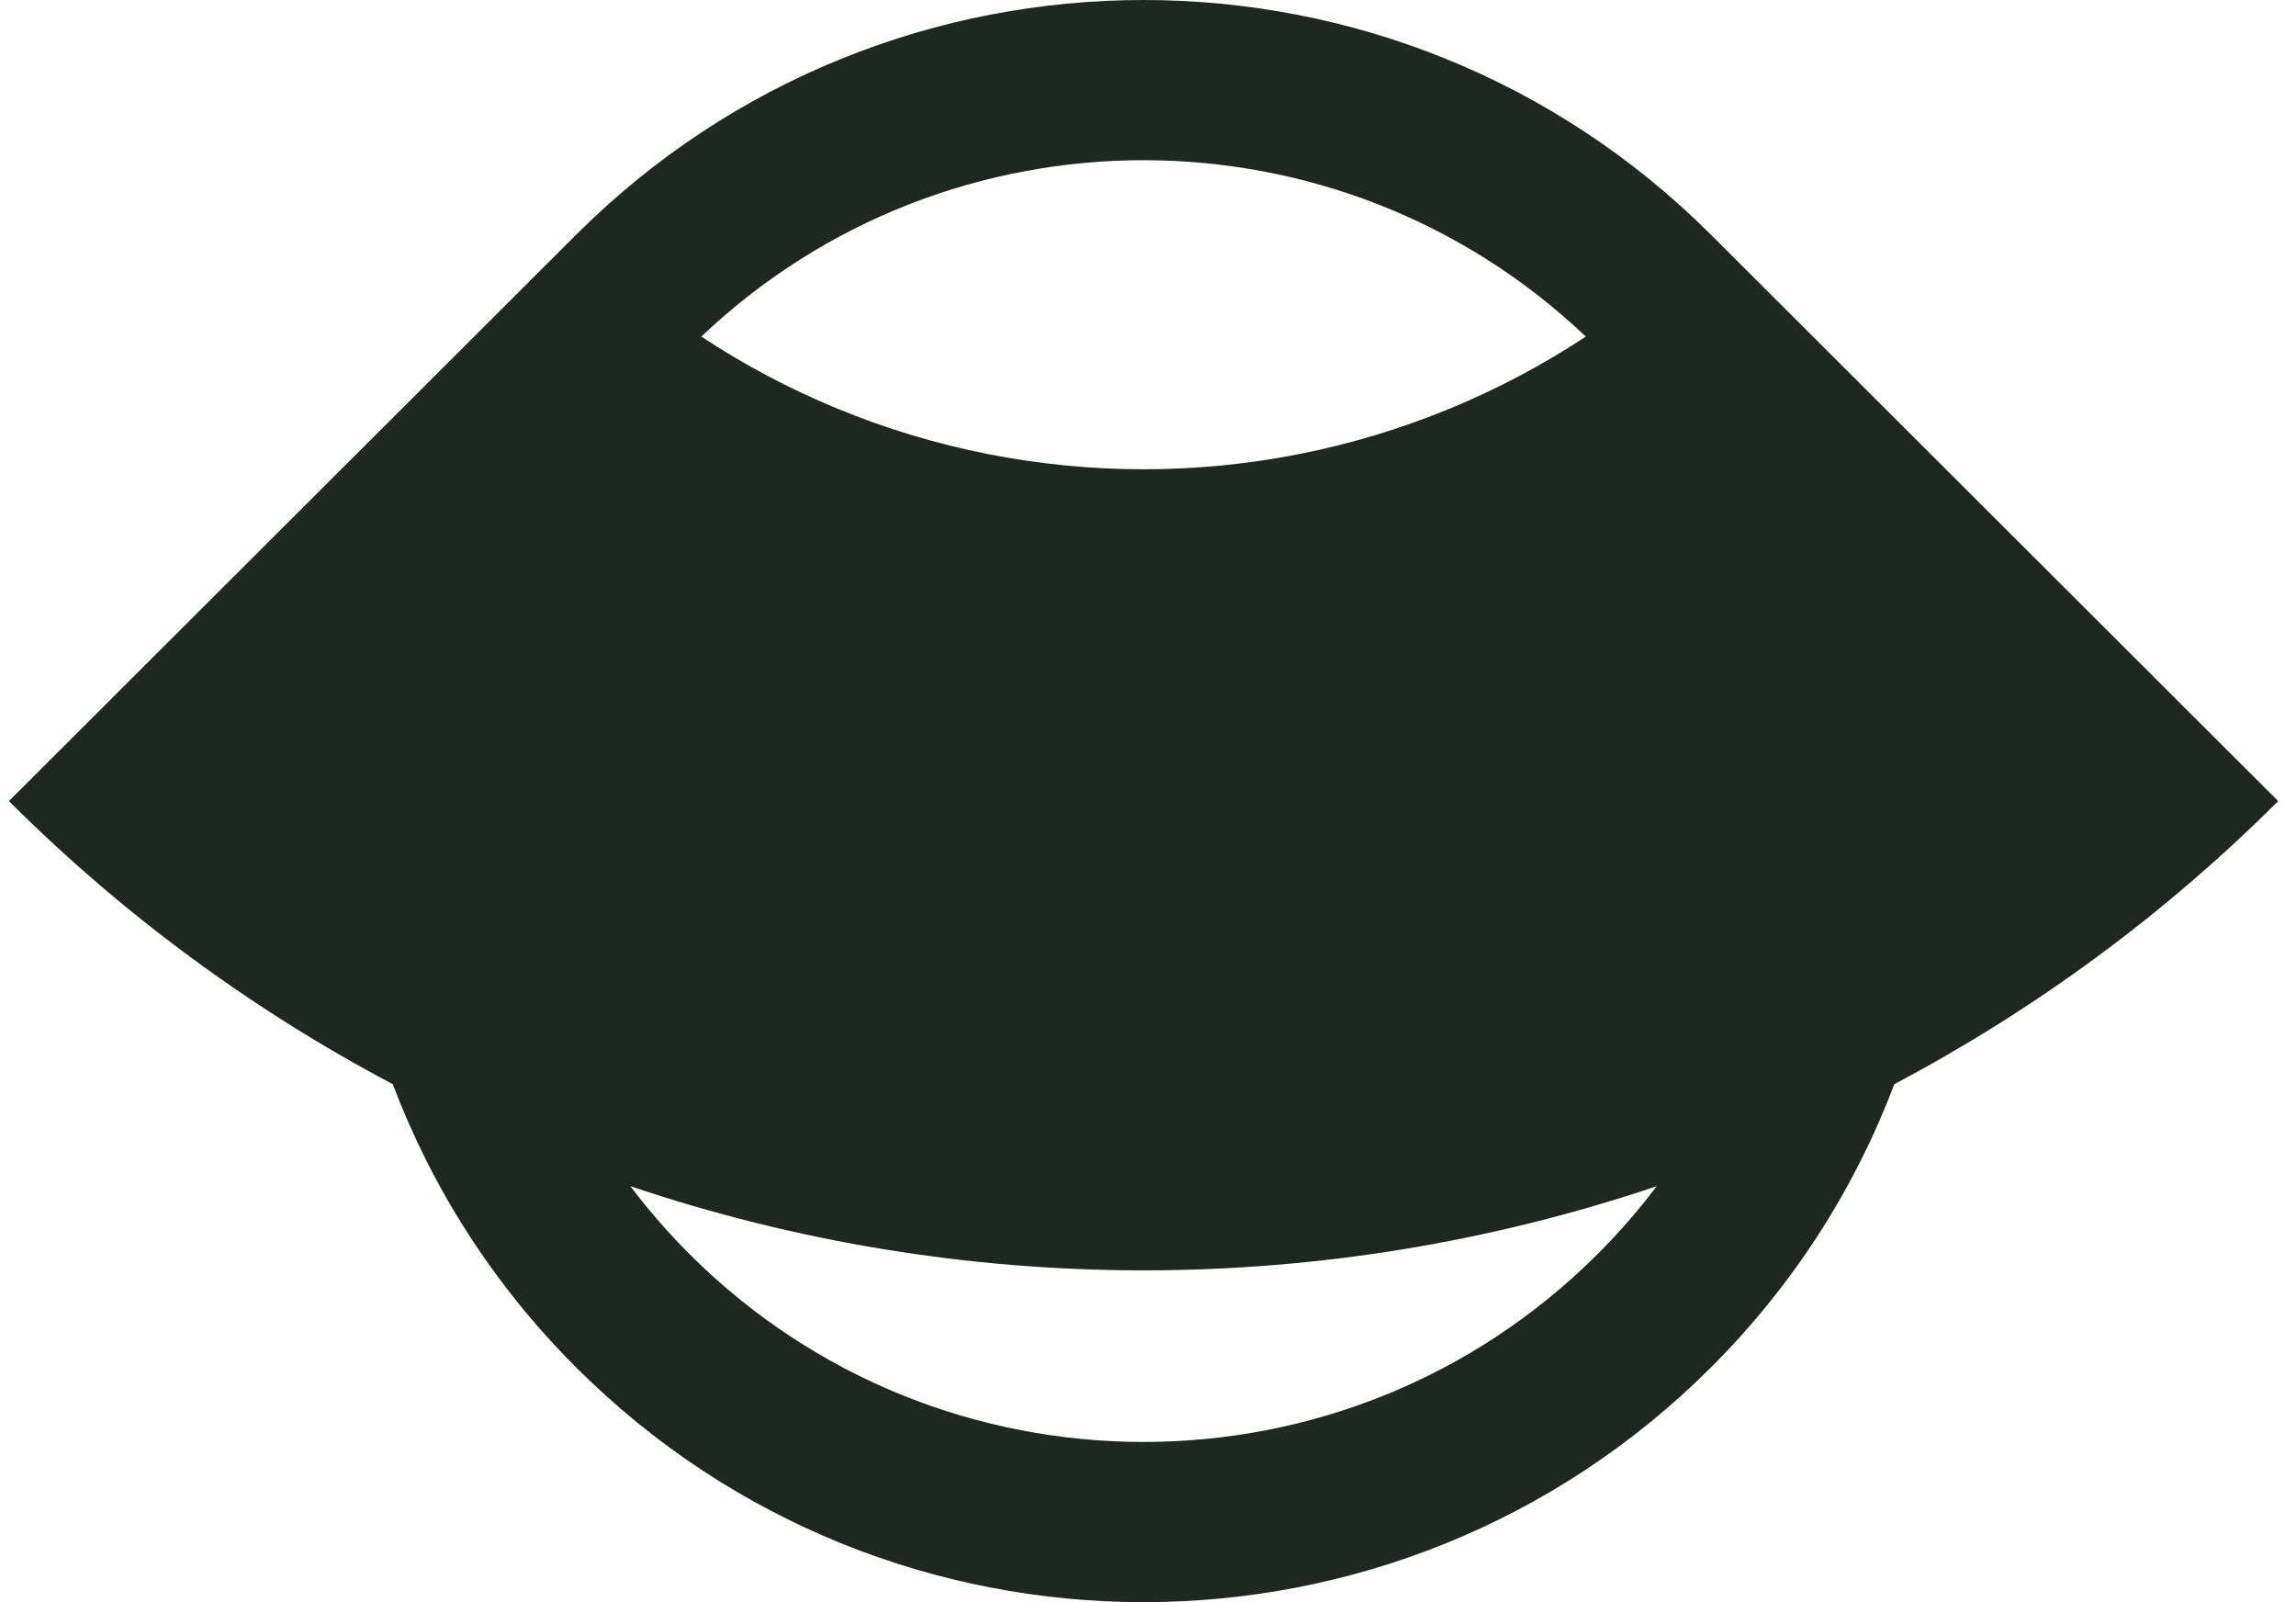 <svg width="86" height="60" viewBox="0 0 86 60" fill="none" xmlns="http://www.w3.org/2000/svg">
<path fill-rule="evenodd" clip-rule="evenodd" d="M21.553 8.817L0.333 30C4.578 34.237 9.426 37.808 14.712 40.602C16.174 44.471 18.464 48.099 21.583 51.213C33.319 62.929 52.347 62.929 64.083 51.213C67.203 48.099 69.493 44.471 70.954 40.601C76.24 37.808 81.089 34.237 85.333 30L64.131 8.834C64.115 8.818 64.099 8.803 64.083 8.787C52.347 -2.929 33.319 -2.929 21.583 8.787C21.573 8.797 21.563 8.807 21.553 8.817ZM62.053 44.423C55.869 46.507 49.378 47.574 42.833 47.574C36.289 47.574 29.798 46.507 23.614 44.423C24.284 45.311 25.024 46.162 25.833 46.971C35.222 56.343 50.444 56.343 59.833 46.971C60.643 46.162 61.383 45.311 62.053 44.423ZM26.269 12.605C27.863 13.657 29.559 14.556 31.333 15.29C34.979 16.798 38.887 17.574 42.833 17.574C46.78 17.574 50.688 16.798 54.334 15.29C56.108 14.556 57.803 13.657 59.398 12.605C50.126 3.798 35.541 3.798 26.269 12.605Z" fill="#1D2822"/>
</svg>
